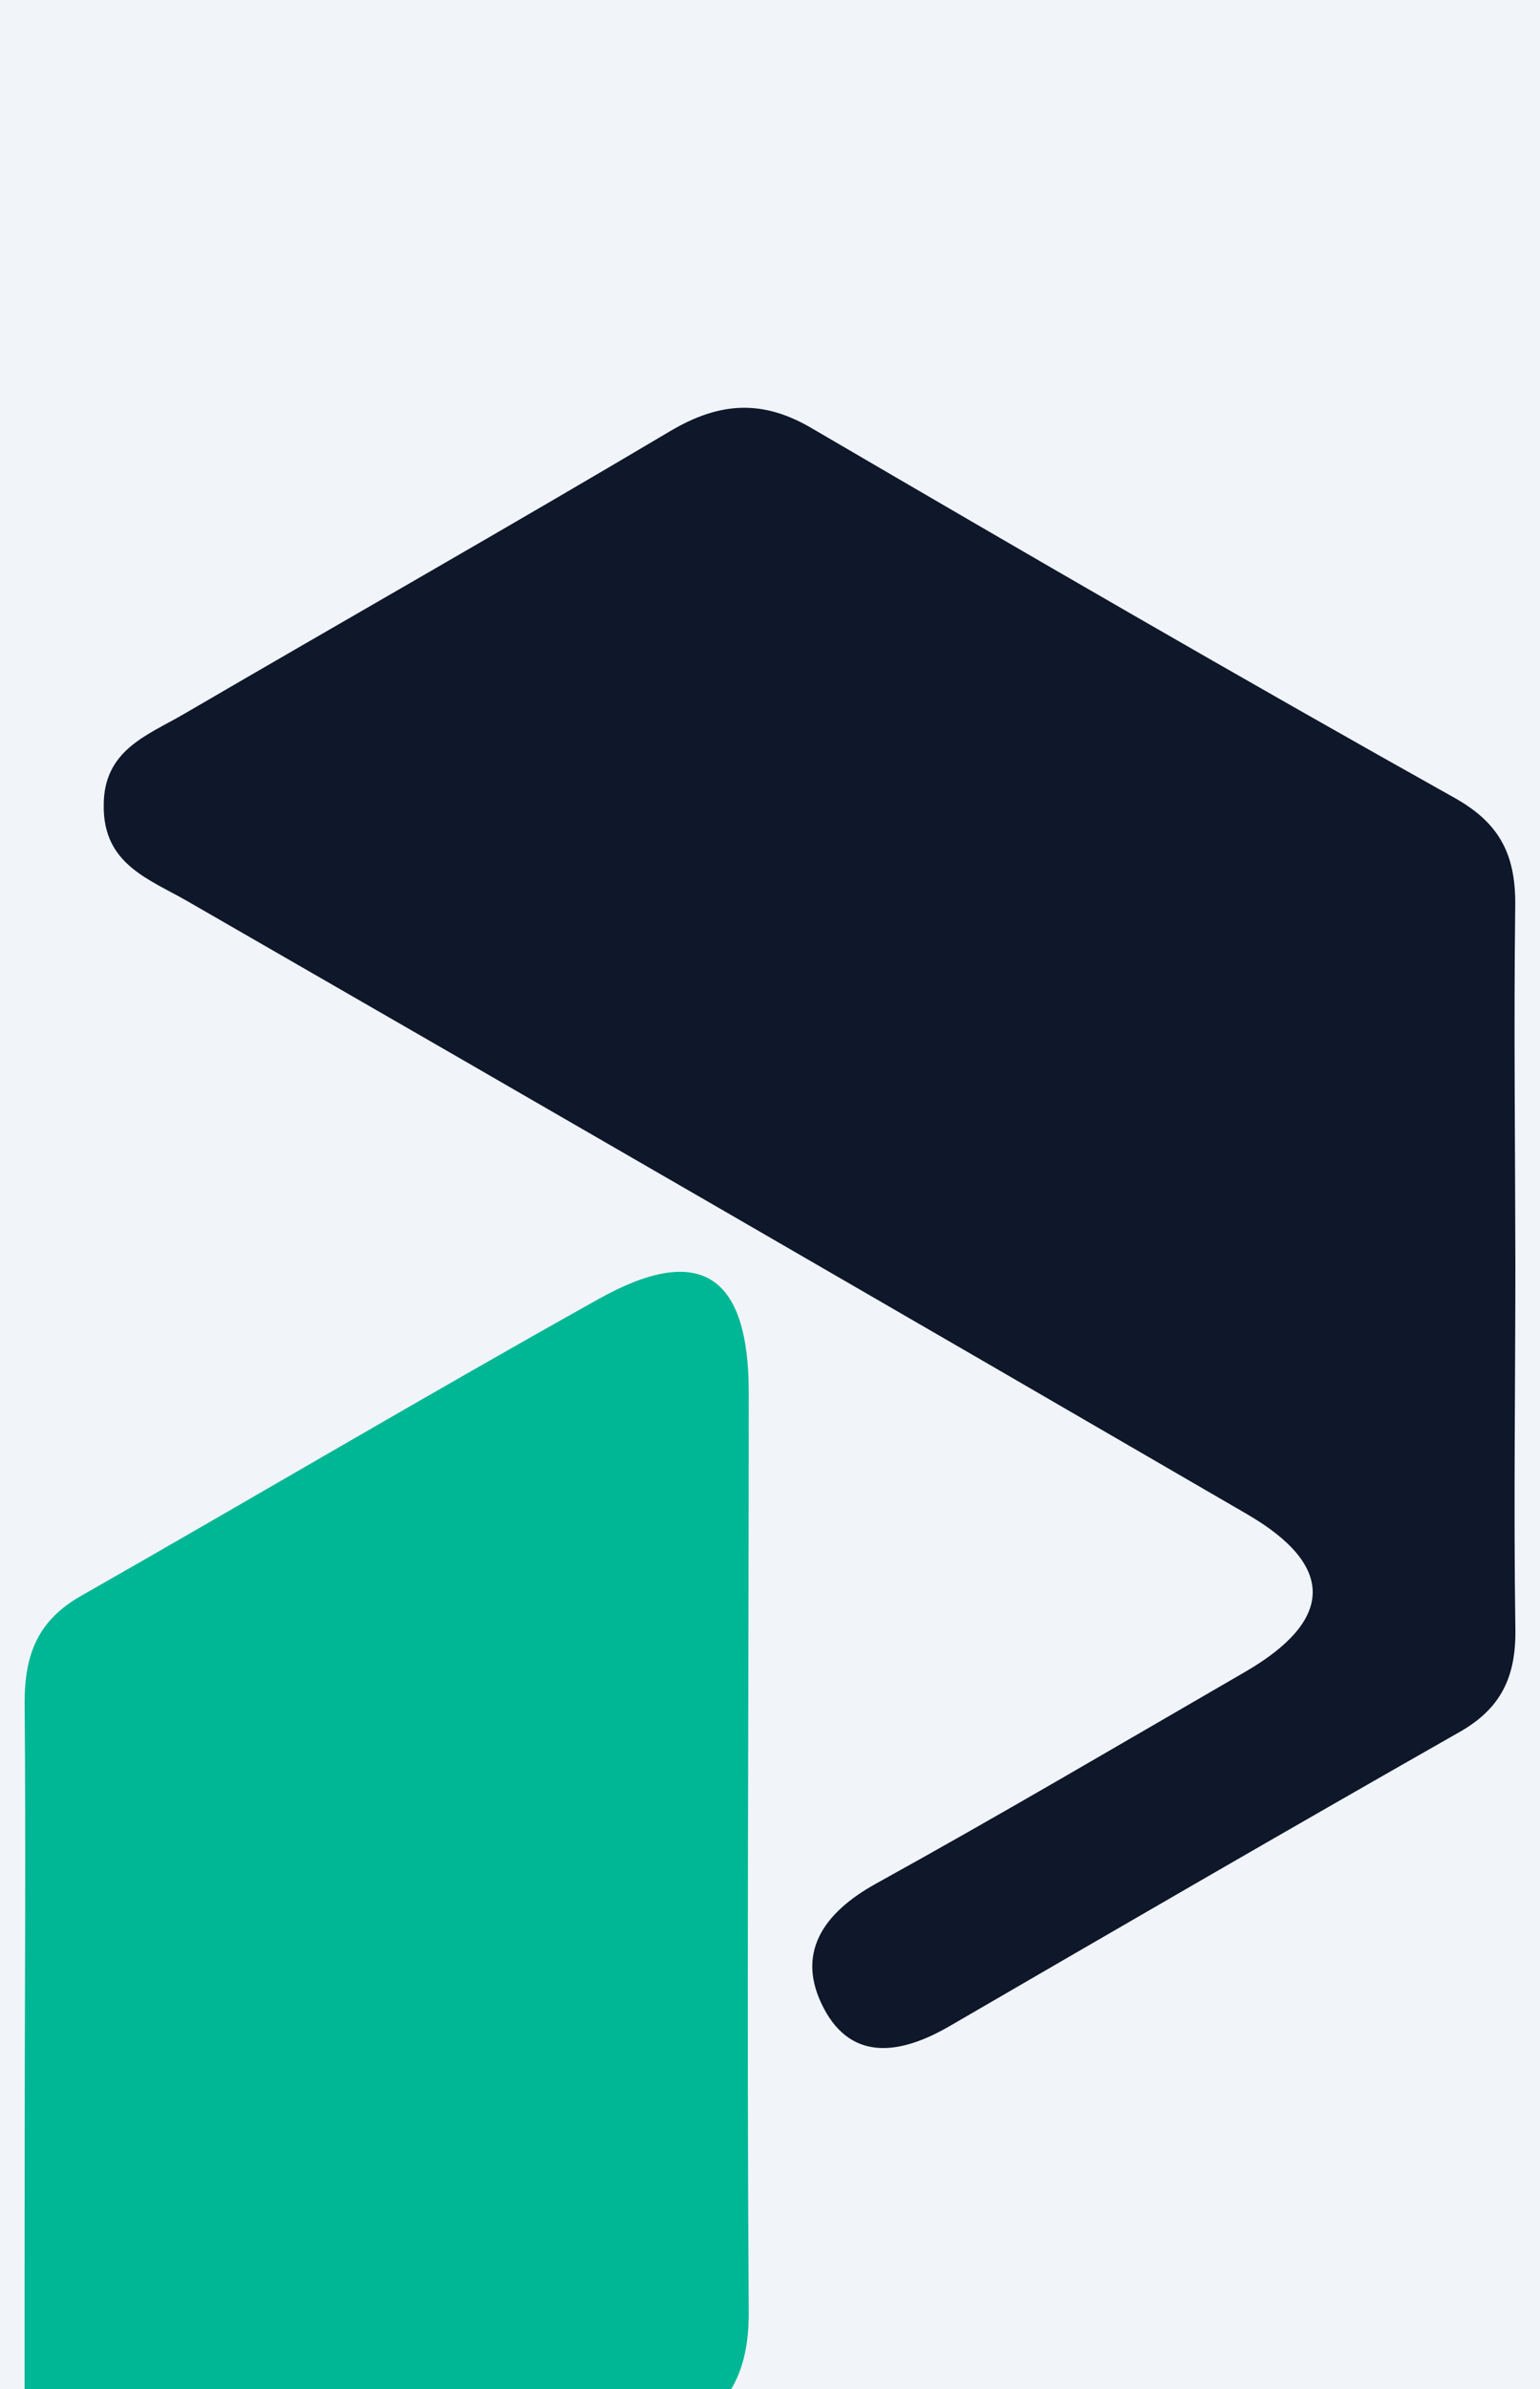 <svg width="20" height="31" viewBox="0 0 20 31" fill="none" xmlns="http://www.w3.org/2000/svg">
<rect width="20" height="31" fill="#4D4B4B"/>
<g clip-path="url(#clip0_17901_5339)">
<rect width="393" height="852" transform="translate(-27 -18)" fill="#F1F5F9"/>
<rect x="-27" y="-18" width="393" height="133" fill="white"/>
<g filter="url(#filter0_d_17901_5339)">
<rect width="393" height="67" transform="translate(-27 -18)" fill="white"/>
<rect x="-11" y="-7" width="43" height="45" rx="5" fill="#F1F5F9"/>
<path d="M0.32 23.164C0.32 21.137 0.337 19.113 0.32 17.086C0.32 16.456 0.499 16.022 1.055 15.707C3.298 14.43 5.52 13.115 7.776 11.855C9.086 11.124 9.724 11.534 9.724 13.067C9.724 17.057 9.697 21.03 9.724 25.012C9.724 25.768 9.481 26.249 8.819 26.621C6.629 27.849 4.468 29.141 2.28 30.365C1.02 31.075 0.348 30.676 0.339 29.242C0.312 27.215 0.32 25.201 0.32 23.164Z" fill="#00B795"/>
<path d="M19.68 11.401C19.68 12.974 19.657 14.551 19.68 16.12C19.693 16.75 19.502 17.17 18.941 17.483C16.725 18.743 14.531 20.015 12.328 21.294C11.71 21.651 11.068 21.763 10.698 21.059C10.329 20.356 10.681 19.829 11.37 19.446C12.985 18.554 14.575 17.617 16.173 16.693C17.33 16.021 17.343 15.313 16.192 14.646C11.61 11.986 7.024 9.335 2.436 6.695C1.928 6.403 1.338 6.214 1.347 5.449C1.347 4.733 1.909 4.544 2.382 4.269C4.482 3.045 6.605 1.839 8.701 0.596C9.341 0.216 9.902 0.176 10.553 0.563C13.321 2.18 16.093 3.788 18.89 5.353C19.506 5.697 19.691 6.128 19.678 6.785C19.659 8.322 19.678 9.87 19.68 11.401Z" fill="#0F172A"/>
</g>
</g>
<defs>
<filter id="filter0_d_17901_5339" x="-37" y="-23" width="413" height="87" filterUnits="userSpaceOnUse" color-interpolation-filters="sRGB">
<feFlood flood-opacity="0" result="BackgroundImageFix"/>
<feColorMatrix in="SourceAlpha" type="matrix" values="0 0 0 0 0 0 0 0 0 0 0 0 0 0 0 0 0 0 127 0" result="hardAlpha"/>
<feOffset dy="5"/>
<feGaussianBlur stdDeviation="5"/>
<feComposite in2="hardAlpha" operator="out"/>
<feColorMatrix type="matrix" values="0 0 0 0 0 0 0 0 0 0 0 0 0 0 0 0 0 0 0.06 0"/>
<feBlend mode="normal" in2="BackgroundImageFix" result="effect1_dropShadow_17901_5339"/>
<feBlend mode="normal" in="SourceGraphic" in2="effect1_dropShadow_17901_5339" result="shape"/>
</filter>
<clipPath id="clip0_17901_5339">
<rect width="393" height="852" fill="white" transform="translate(-27 -18)"/>
</clipPath>
</defs>
</svg>
